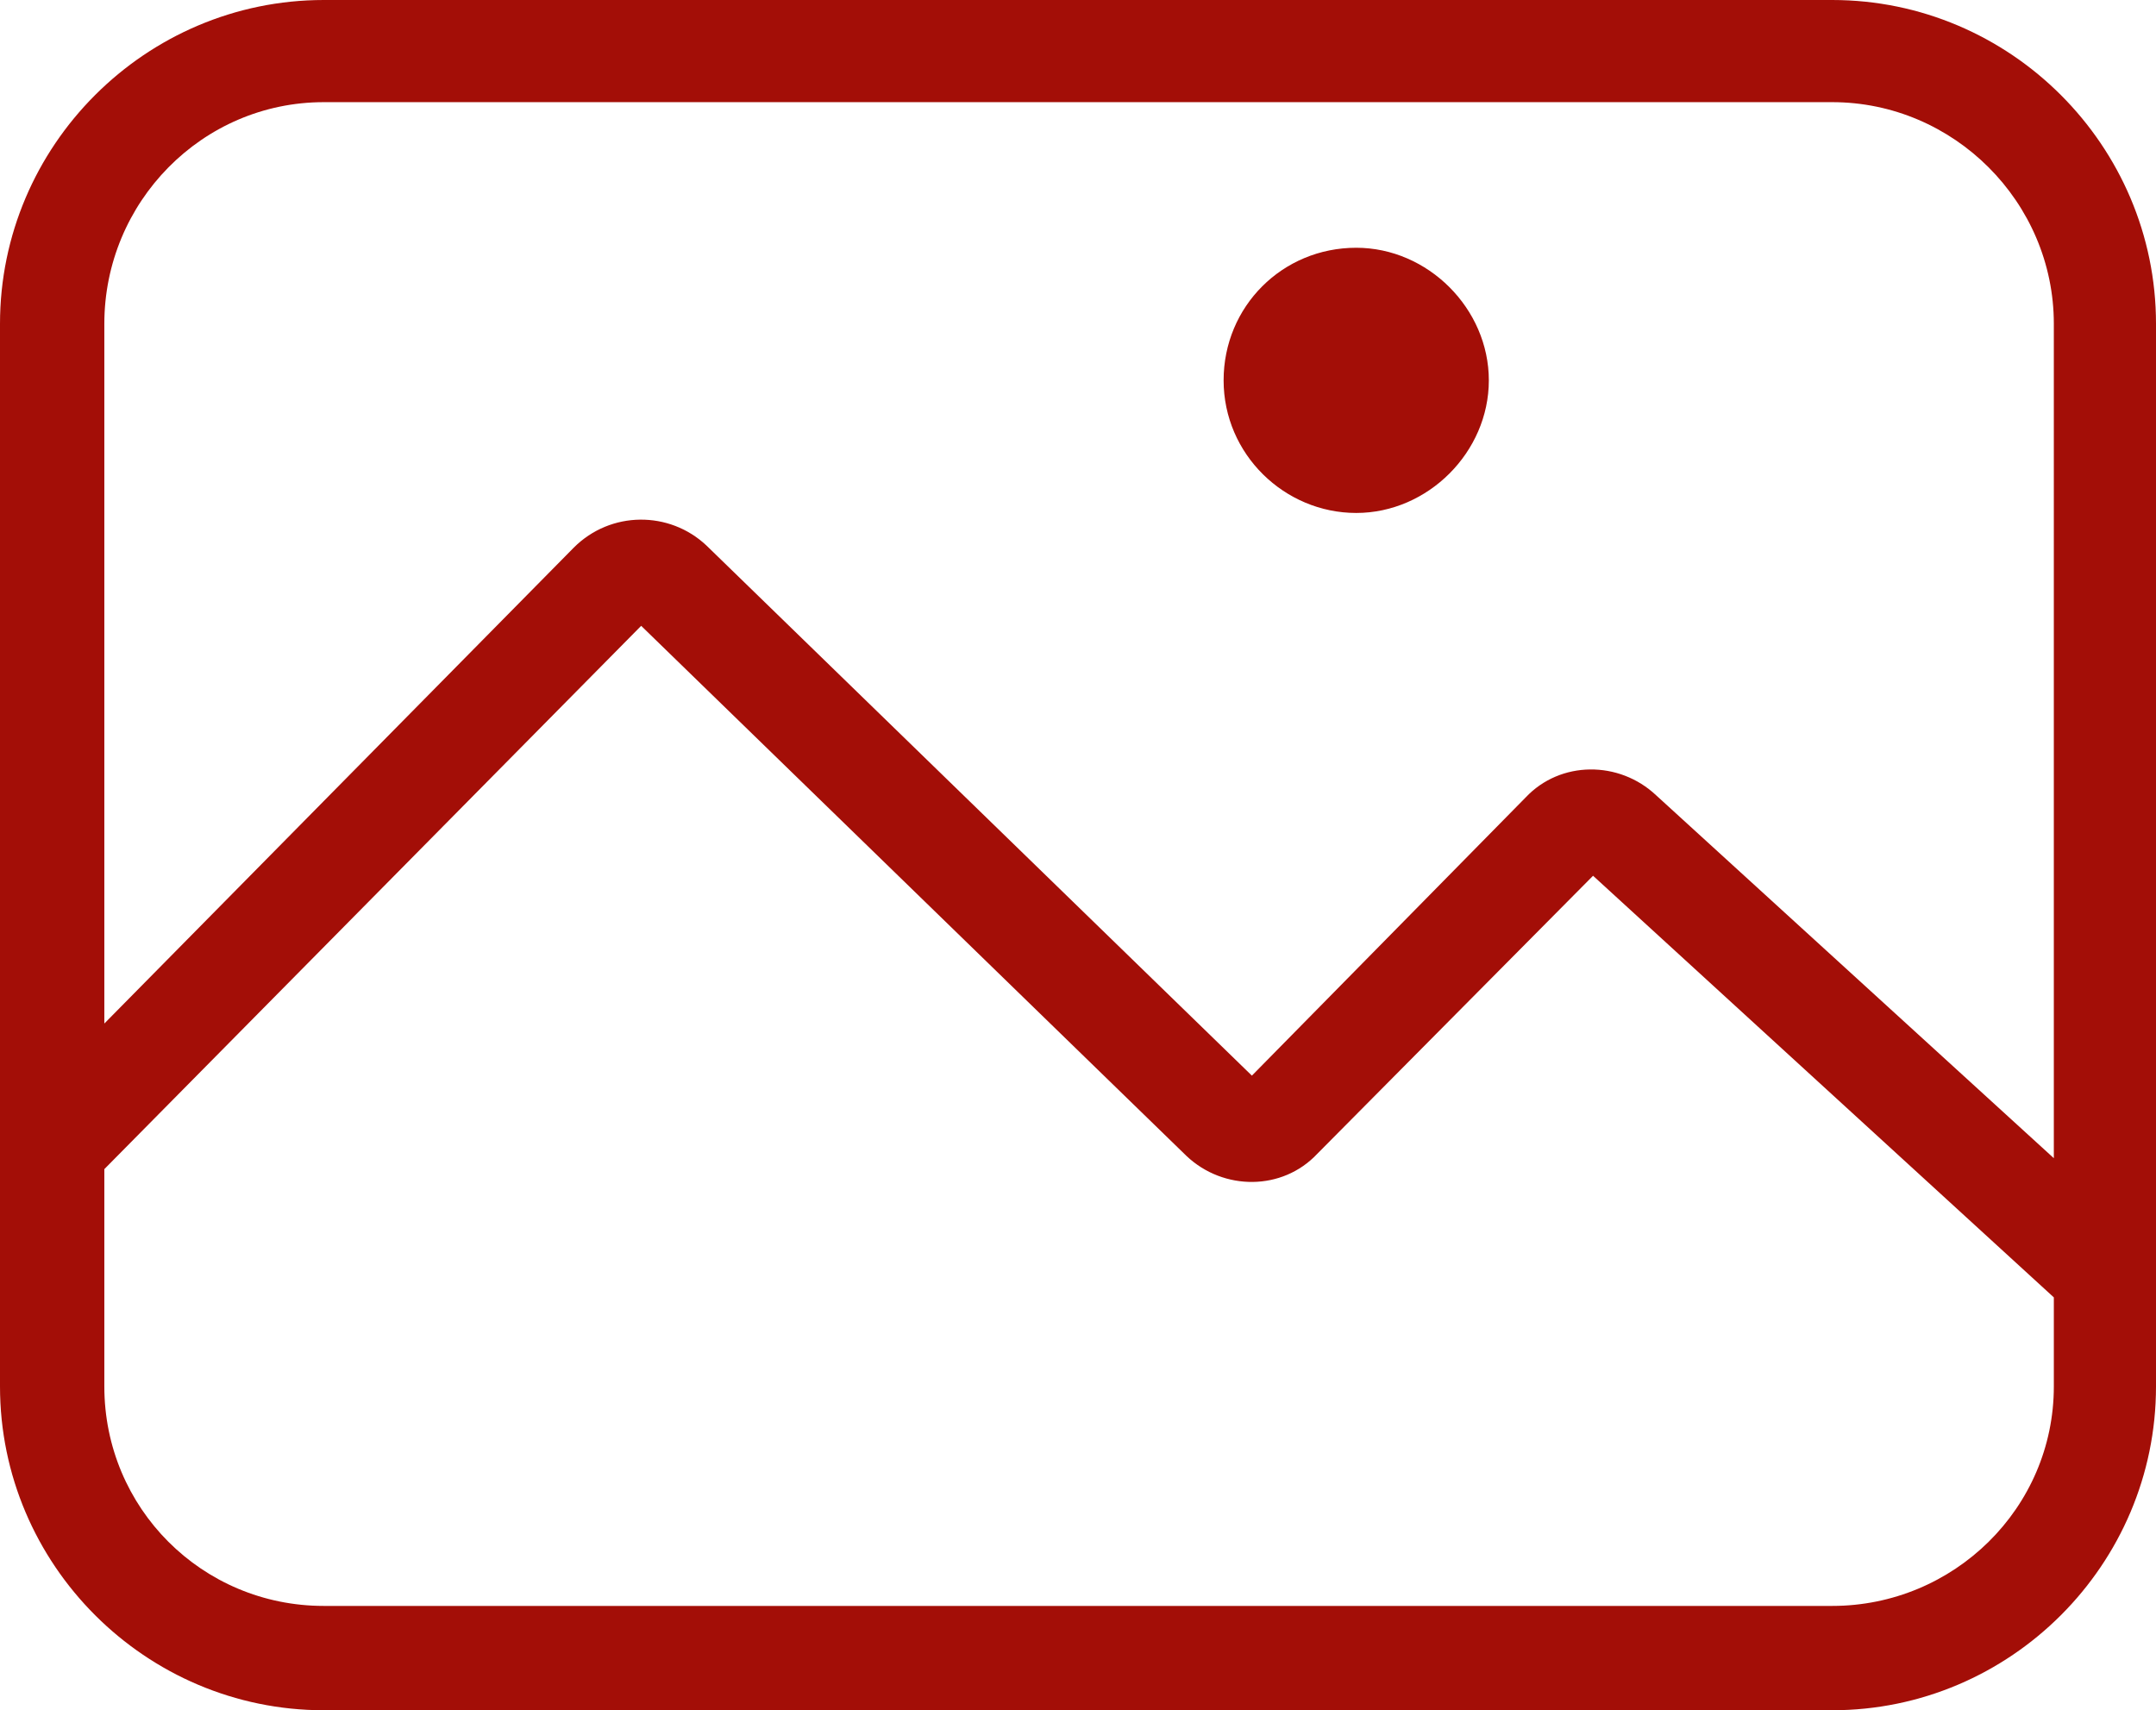 <?xml version="1.0" encoding="UTF-8"?><svg id="uuid-9c8ca894-4012-49d5-8861-55b8365b864e" xmlns="http://www.w3.org/2000/svg" viewBox="0 0 189.08 150"><path d="m28.4,0h132.28c15.63,0,28.4,12.77,28.4,28.4v93.2c0,15.63-12.77,28.4-28.4,28.4H28.4c-15.63,0-28.4-12.77-28.4-28.4V28.4C0,12.77,12.77,0,28.4,0Zm132.28,8.96H28.4c-10.67,0-19.25,8.77-19.25,19.44v61.37l41.17-41.74c3.24-3.24,8.39-3.24,11.63-.19l47.84,46.5,24.01-24.4c3.05-3.24,8.2-3.24,11.44-.19l34.88,31.83V28.4c0-10.67-8.77-19.44-19.44-19.44ZM56.23,54.89L9.15,102.54v19.06c0,10.67,8.57,19.25,19.25,19.25h132.28c10.67,0,19.44-8.58,19.44-19.25v-7.81l-40.41-36.98-24.2,24.4c-3.05,3.24-8.2,3.24-11.44.19l-47.84-46.51Zm62.71-33.16c6.29,0,11.63,5.34,11.63,11.63s-5.34,11.63-11.63,11.63-11.63-5.15-11.63-11.63,5.15-11.63,11.63-11.63Z" fill="#a30e07"/></svg>